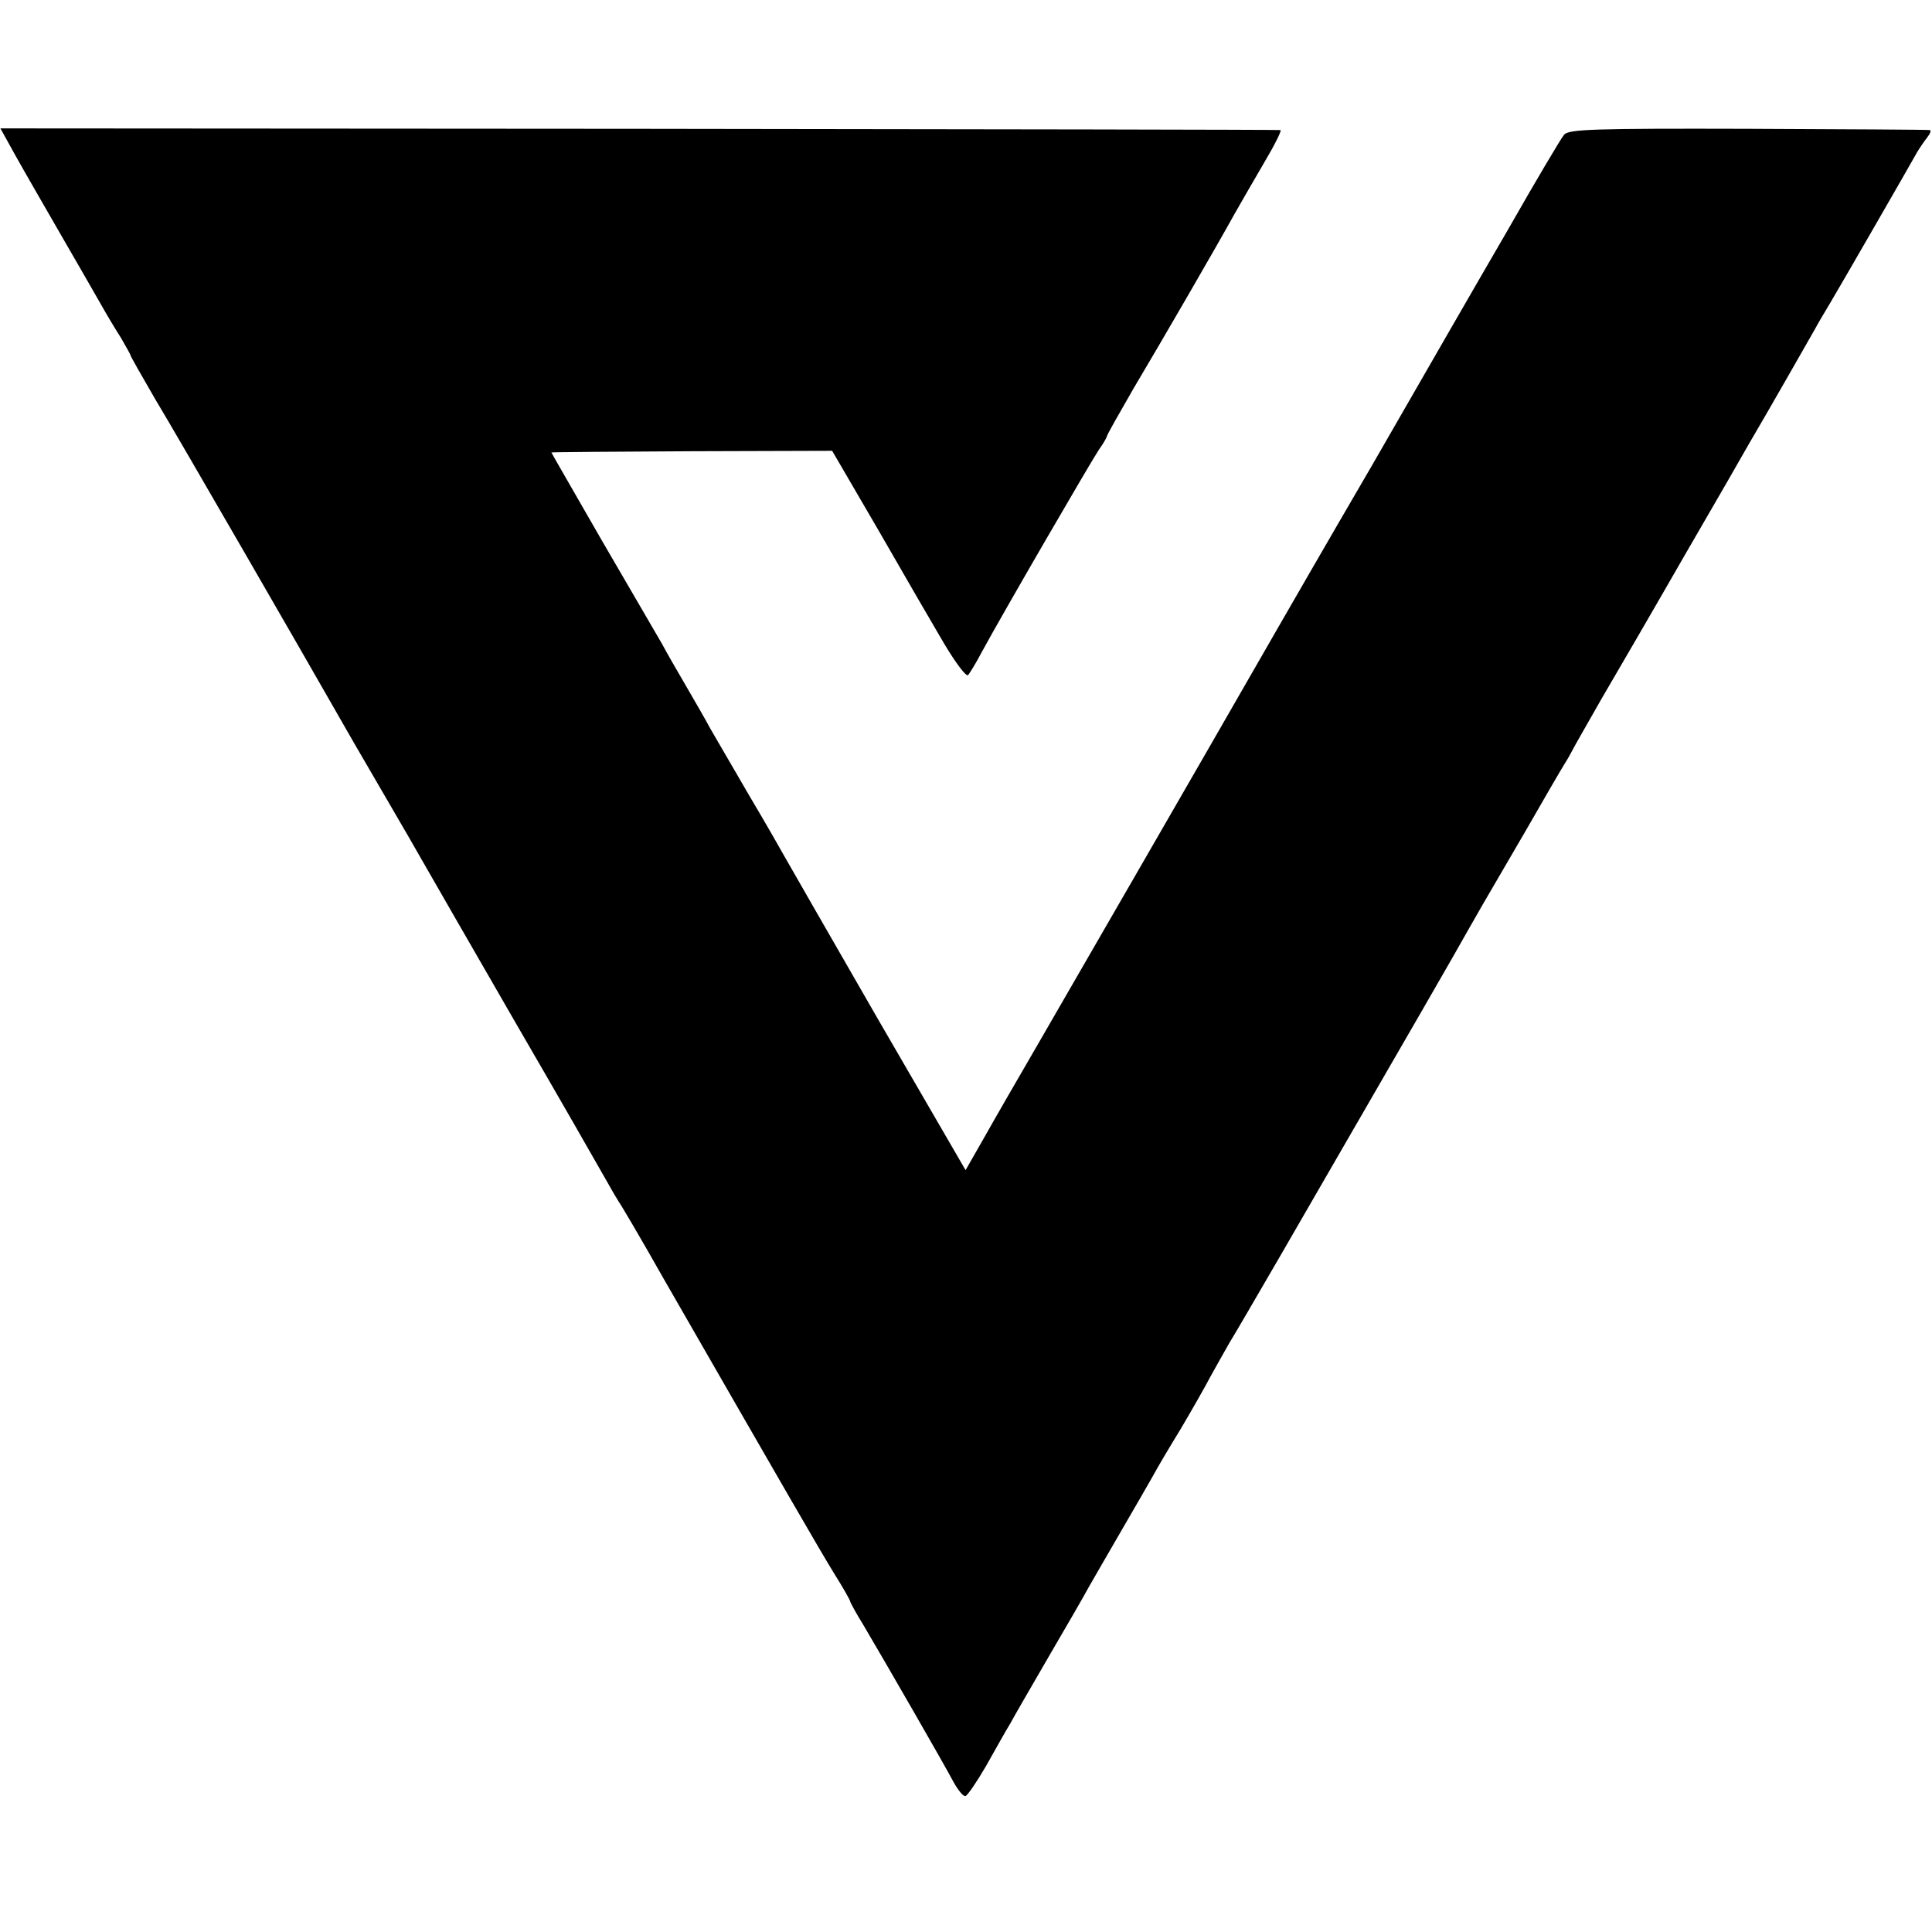 <?xml version="1.0" standalone="no"?>
<!DOCTYPE svg PUBLIC "-//W3C//DTD SVG 20010904//EN"
 "http://www.w3.org/TR/2001/REC-SVG-20010904/DTD/svg10.dtd">
<svg version="1.0" xmlns="http://www.w3.org/2000/svg"
 width="459pt" height="459pt" viewBox="0 0 459 459"
 preserveAspectRatio="xMidYMid meet">
<g transform="translate(0,459) scale(0.1,-0.1)"
fill="#000000" stroke="none">
<path d="M37 4220 c20 -36 68 -119 106 -185 38 -66 81 -140 95 -165 14 -25 36
-62 49 -82 12 -21 23 -40 23 -42 0 -2 26 -48 58 -103 55 -91 372 -641 430
-743 14 -25 62 -108 107 -185 45 -77 93 -160 107 -185 14 -25 110 -191 213
-370 104 -179 199 -345 213 -370 14 -25 28 -49 32 -55 4 -5 52 -86 105 -180
292 -508 371 -645 406 -702 22 -35 39 -65 39 -68 0 -2 14 -28 32 -57 52 -88
192 -331 213 -371 11 -20 24 -36 29 -34 5 2 27 34 49 72 22 39 47 84 57 100 9
17 51 89 92 160 42 72 85 146 95 165 11 19 46 80 78 135 32 55 66 114 75 130
9 17 38 66 65 110 26 44 58 100 71 125 14 25 34 61 45 80 12 19 64 109 117
200 339 586 427 739 444 770 11 19 29 51 40 70 11 19 57 98 102 175 44 77 86
149 93 160 7 11 16 27 20 35 4 8 35 62 68 120 34 58 123 211 197 340 75 129
144 249 154 267 42 71 149 259 157 273 4 8 20 35 35 60 25 42 183 316 207 359
6 10 17 26 24 35 7 9 10 17 5 17 -5 1 -199 2 -432 3 -366 1 -425 -1 -436 -14
-7 -8 -67 -109 -133 -225 -67 -115 -212 -367 -323 -560 -112 -192 -212 -366
-223 -385 -17 -30 -243 -423 -562 -975 -51 -88 -113 -195 -137 -238 l-44 -77
-210 362 c-115 200 -214 372 -220 383 -6 11 -43 76 -84 145 -40 69 -82 141
-93 160 -10 19 -36 64 -57 100 -21 36 -47 81 -57 100 -11 19 -75 129 -142 244
-66 115 -121 210 -121 211 0 1 150 2 334 3 l333 1 109 -187 c59 -103 130 -225
157 -271 27 -45 52 -79 57 -75 4 5 19 29 32 54 55 101 262 457 279 482 11 15
19 30 19 32 0 3 29 54 63 113 72 121 201 344 239 413 14 25 46 80 71 123 25
42 43 78 39 78 -4 1 -690 2 -1524 3 l-1517 1 36 -65z"/>
</g>
</svg>
